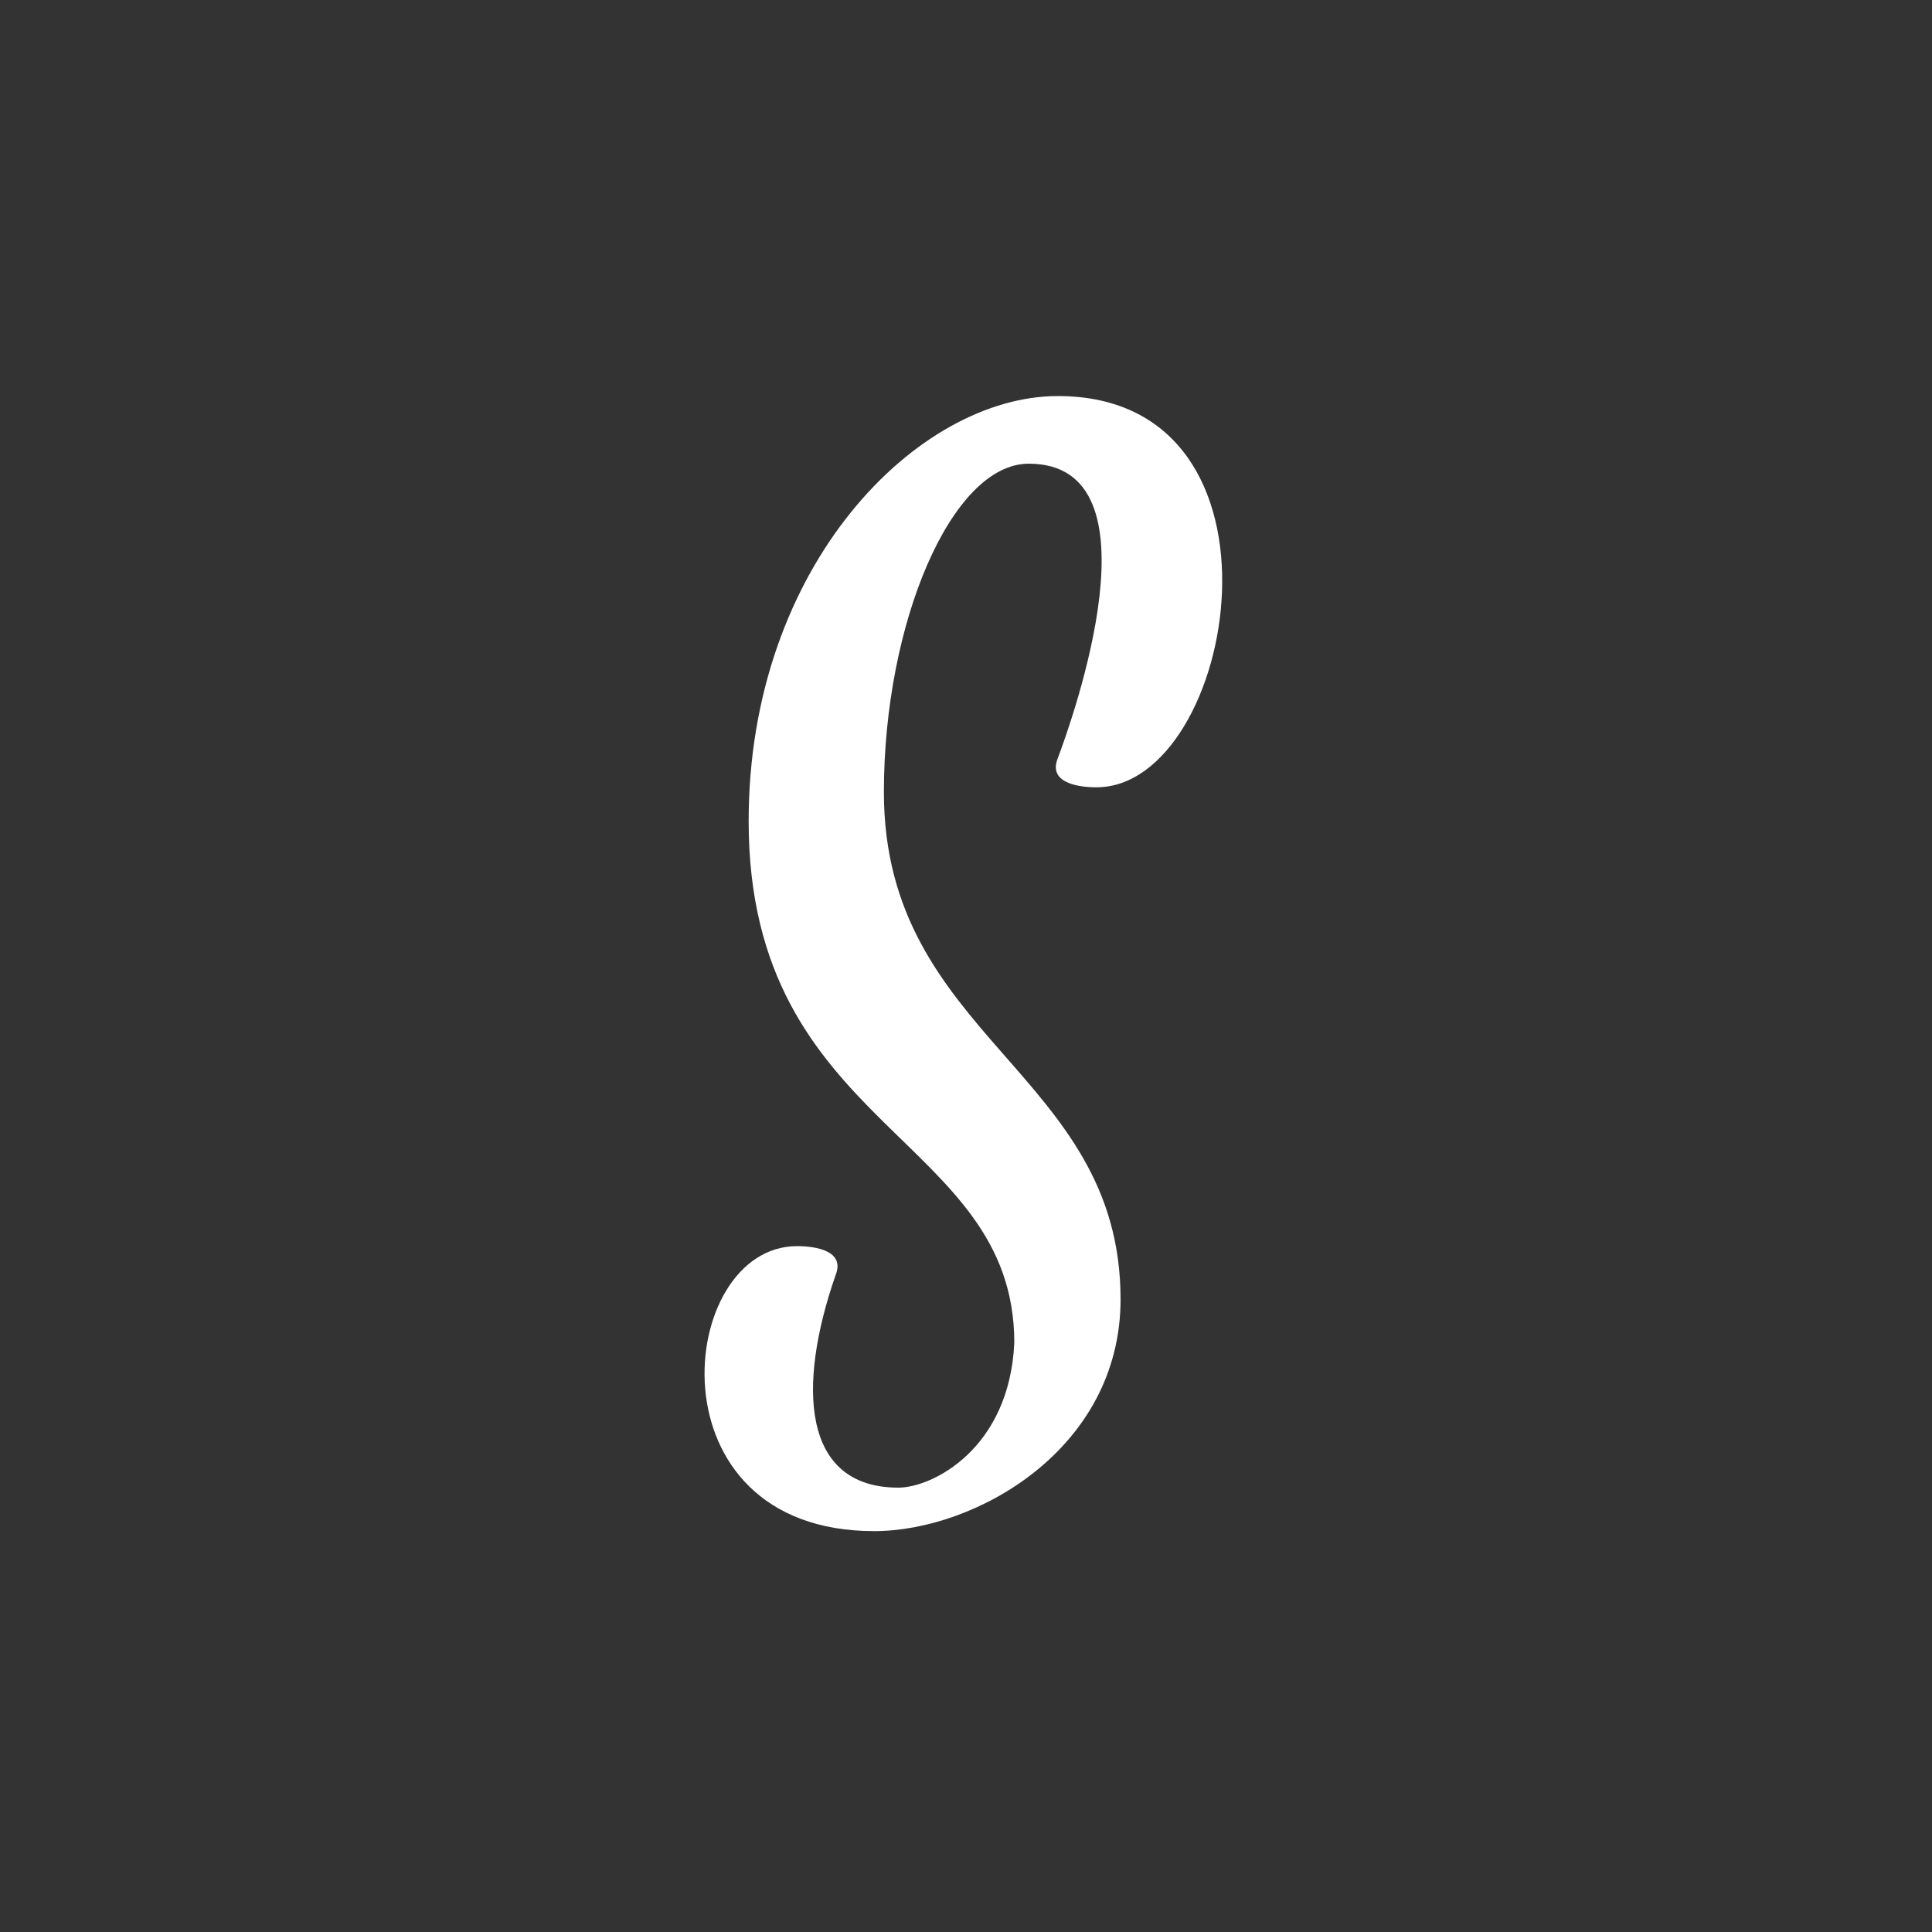 <?xml version="1.0" encoding="utf-8"?>
<!-- Generator: Adobe Illustrator 19.1.0, SVG Export Plug-In . SVG Version: 6.00 Build 0)  -->
<!DOCTYPE svg PUBLIC "-//W3C//DTD SVG 1.1//EN" "http://www.w3.org/Graphics/SVG/1.1/DTD/svg11.dtd">
<svg version="1.1" id="fuckbook" xmlns="http://www.w3.org/2000/svg" xmlns:xlink="http://www.w3.org/1999/xlink" x="0px" y="0px"
	 viewBox="-519 341 40 40" style="enable-background:new -519 341 40 40;" xml:space="preserve">
<rect x="-519" y="341" width="40" height="40" fill="#333333" stroke="none"/>
<style type="text/css">
	.st0{fill:#FFFFFF;}
</style>
<path class="st0" d="M-502.5,366.8c0.4,0,1,0.1,0.8,0.6c-0.8,2.3-0.7,4.4,1.3,4.4c0.7,0,2.3-0.8,2.4-3c0-4.3-5.5-4.4-5.5-10.8
	c0-5.3,3.5-8.8,6.4-8.8c5.1,0,3.7,8.1,0.8,8.1c-0.4,0-1-0.1-0.8-0.6c0.3-0.8,2.2-6.1-0.6-6.1c-1.6,0-3,3.3-3,6.8
	c0,5.1,4.9,5.8,4.9,10.5c0,3.1-3,4.8-5.1,4.8C-505.6,372.7-505,366.8-502.5,366.8z"/>
</svg>
